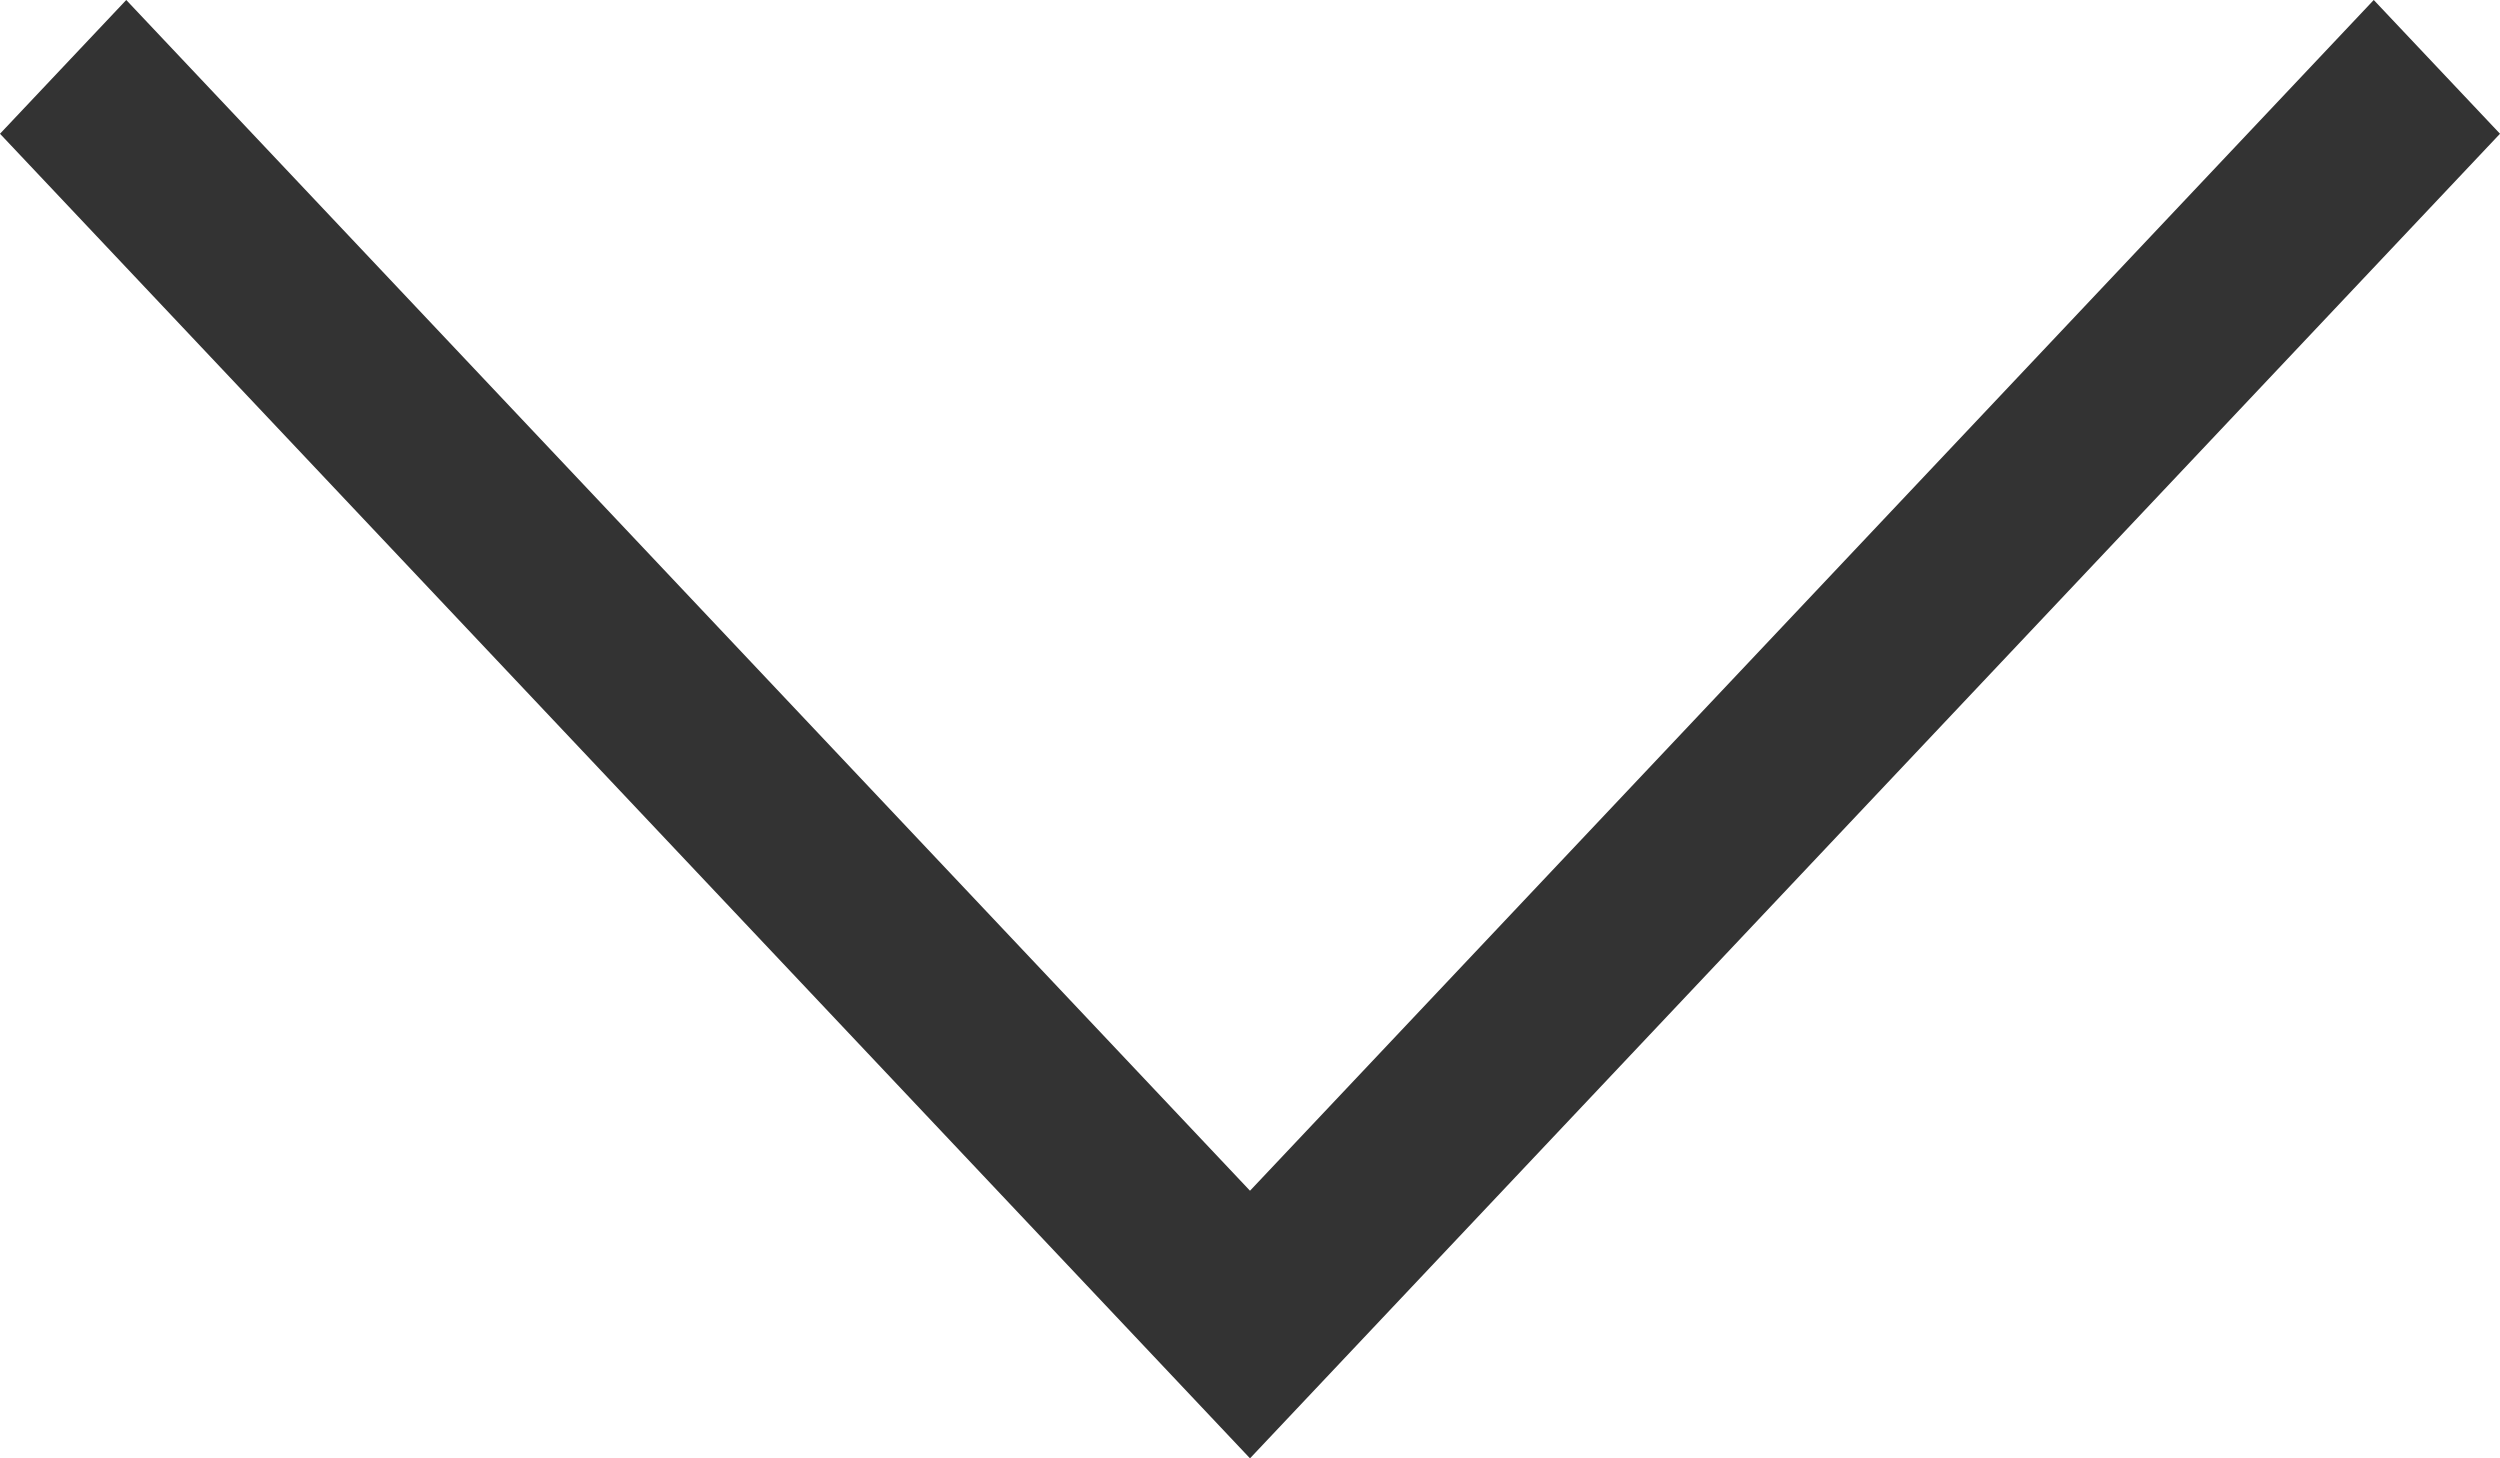 <svg width="24" height="14" viewBox="0 0 24 14" fill="none" xmlns="http://www.w3.org/2000/svg">
<path fill-rule="evenodd" clip-rule="evenodd" d="M22.788 0L12 11.431L1.212 0L0 1.284L12 14L24 1.284L22.788 0Z" fill="#333333"/>
</svg>
